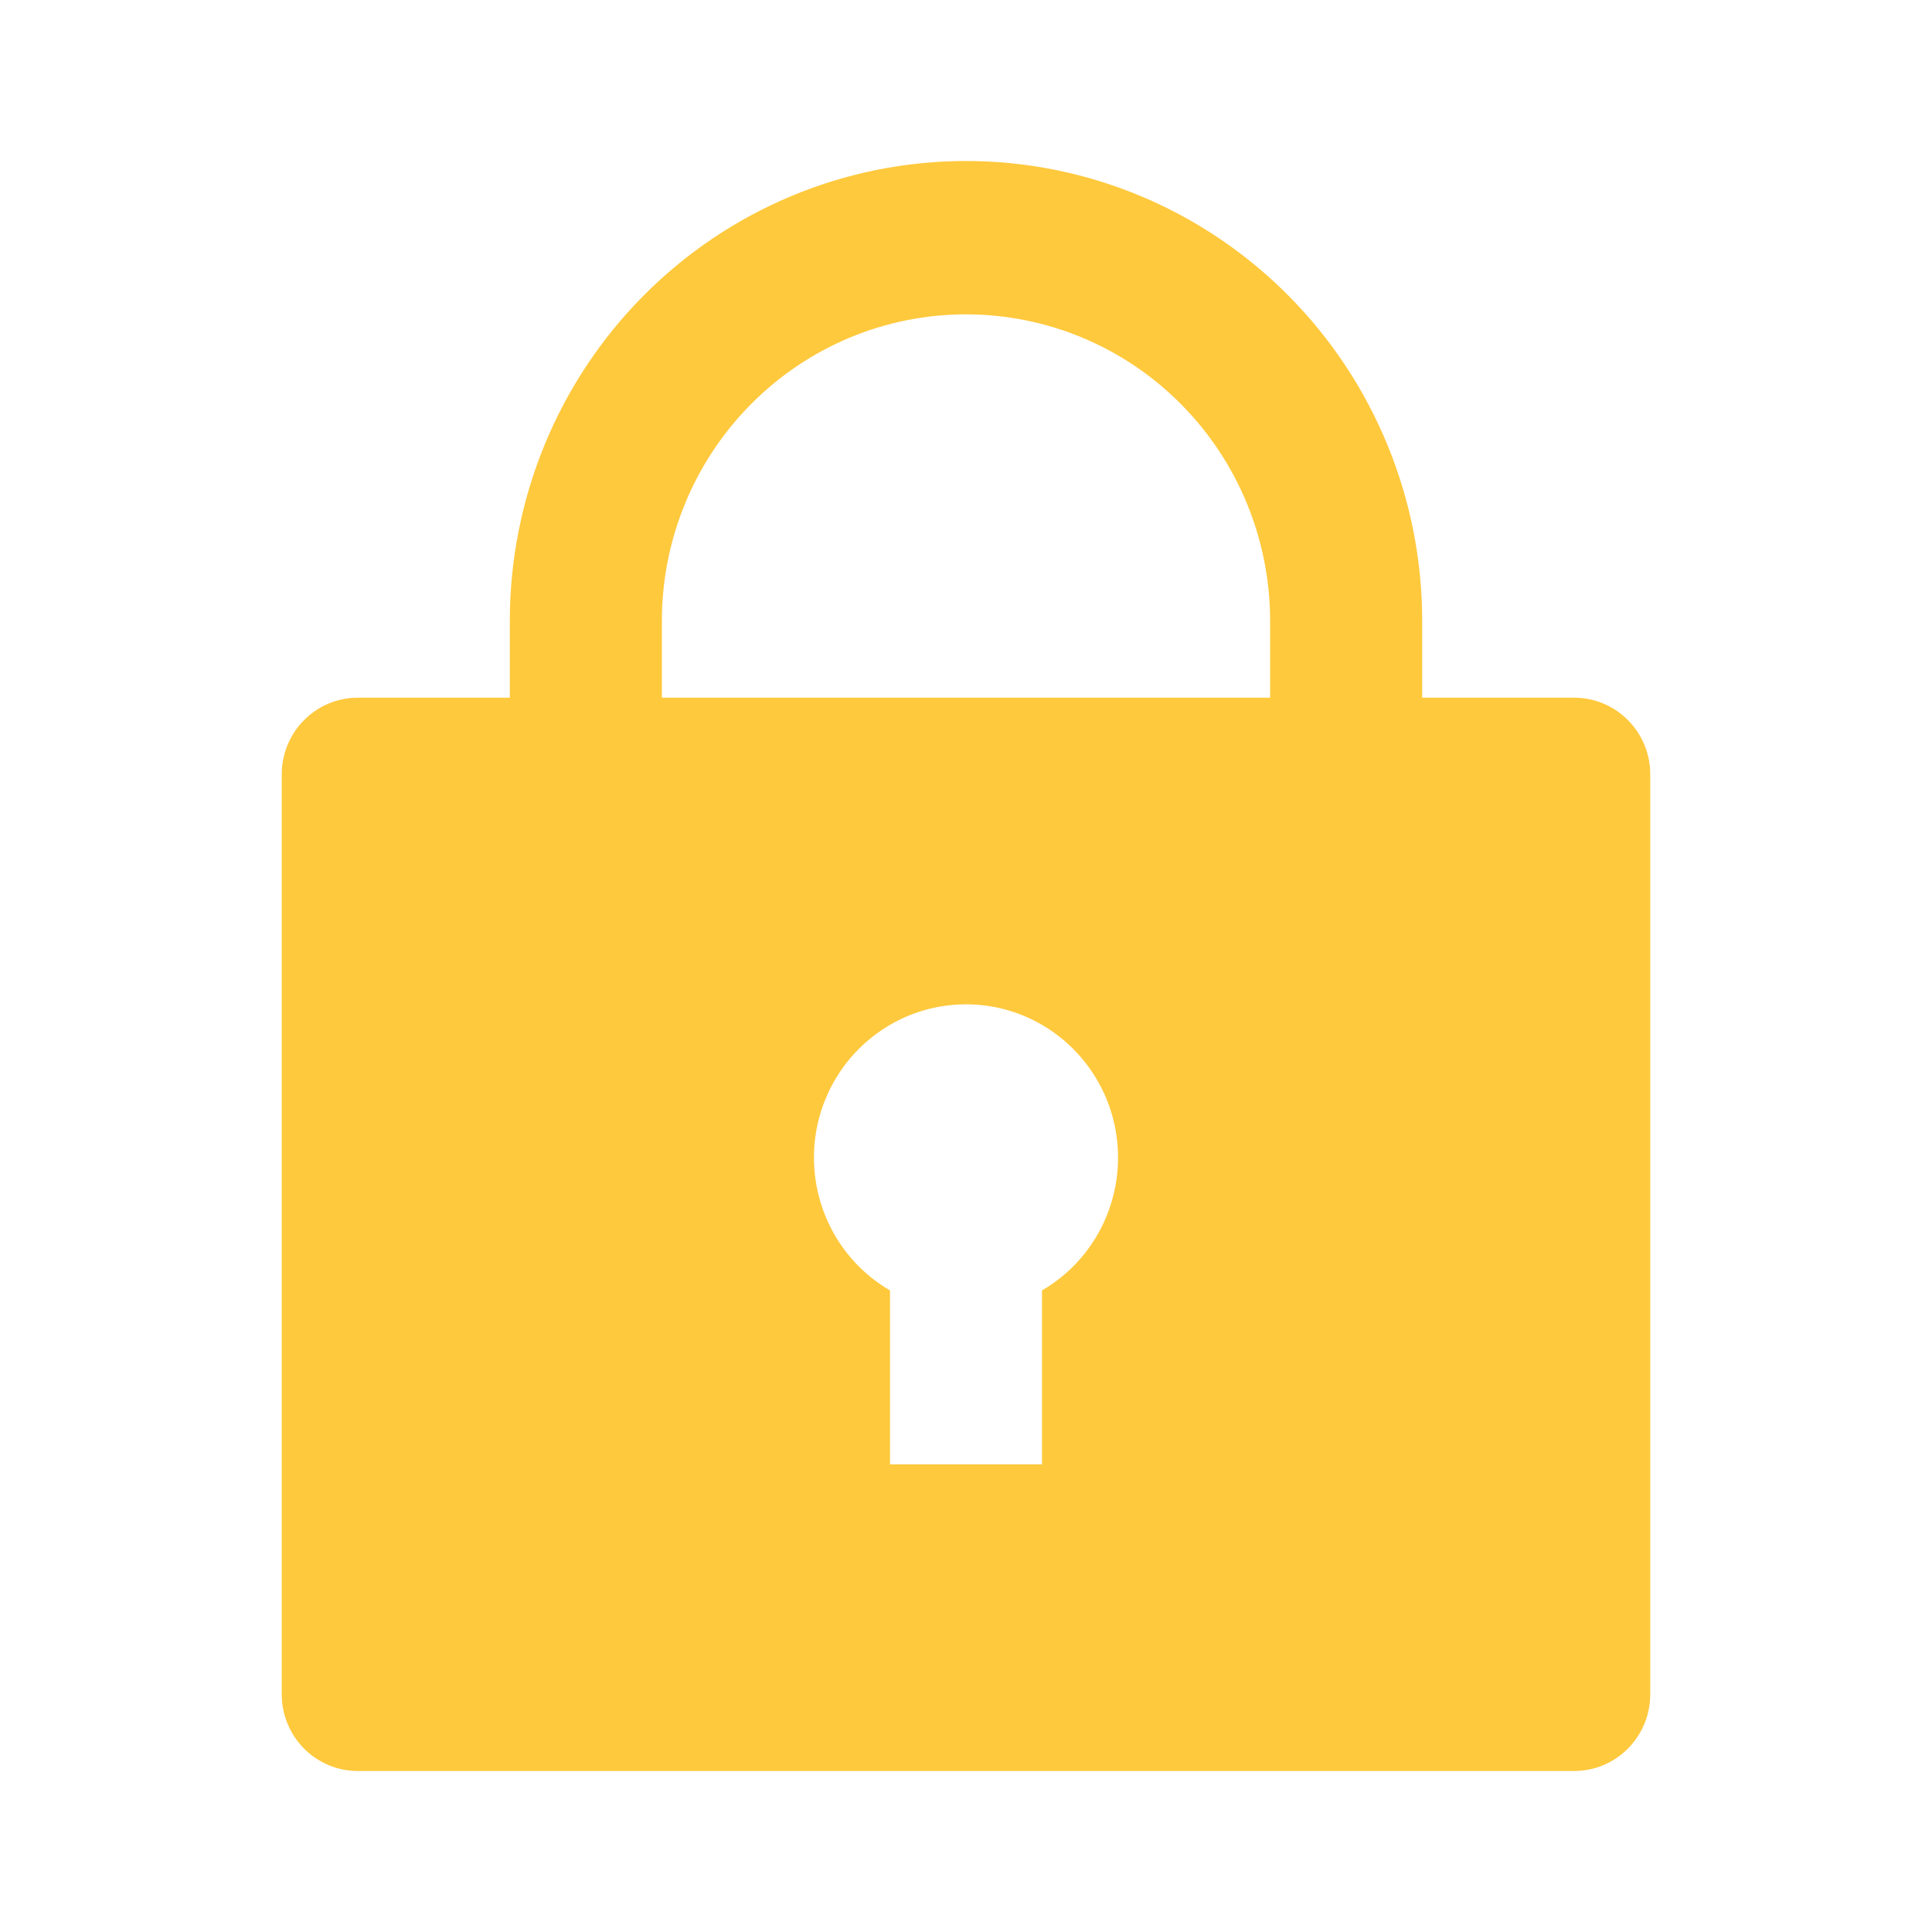 <svg width="24" height="24" viewBox="0 0 24 24" fill="none" xmlns="http://www.w3.org/2000/svg">
<path d="M17.667 8.667H19.556C19.806 8.667 20.046 8.767 20.223 8.946C20.401 9.124 20.5 9.366 20.5 9.619V21.048C20.5 21.3 20.401 21.542 20.223 21.721C20.046 21.9 19.806 22 19.556 22H4.444C4.194 22 3.954 21.9 3.777 21.721C3.599 21.542 3.5 21.3 3.5 21.048V9.619C3.5 9.366 3.599 9.124 3.777 8.946C3.954 8.767 4.194 8.667 4.444 8.667H6.333V7.714C6.333 6.199 6.93 4.745 7.993 3.674C9.056 2.602 10.497 2 12 2C13.503 2 14.944 2.602 16.007 3.674C17.07 4.745 17.667 6.199 17.667 7.714V8.667ZM11.056 16.03V18.191H12.944V16.03C13.305 15.821 13.586 15.497 13.745 15.11C13.904 14.722 13.932 14.293 13.825 13.888C13.717 13.483 13.48 13.125 13.15 12.87C12.82 12.614 12.416 12.476 12 12.476C11.584 12.476 11.18 12.614 10.85 12.87C10.52 13.125 10.283 13.483 10.175 13.888C10.068 14.293 10.096 14.722 10.255 15.11C10.414 15.497 10.695 15.821 11.056 16.03ZM15.778 8.667V7.714C15.778 6.704 15.38 5.735 14.671 5.021C13.963 4.306 13.002 3.905 12 3.905C10.998 3.905 10.037 4.306 9.329 5.021C8.62 5.735 8.222 6.704 8.222 7.714V8.667H15.778Z" fill="#FFC93D"/>
</svg>
